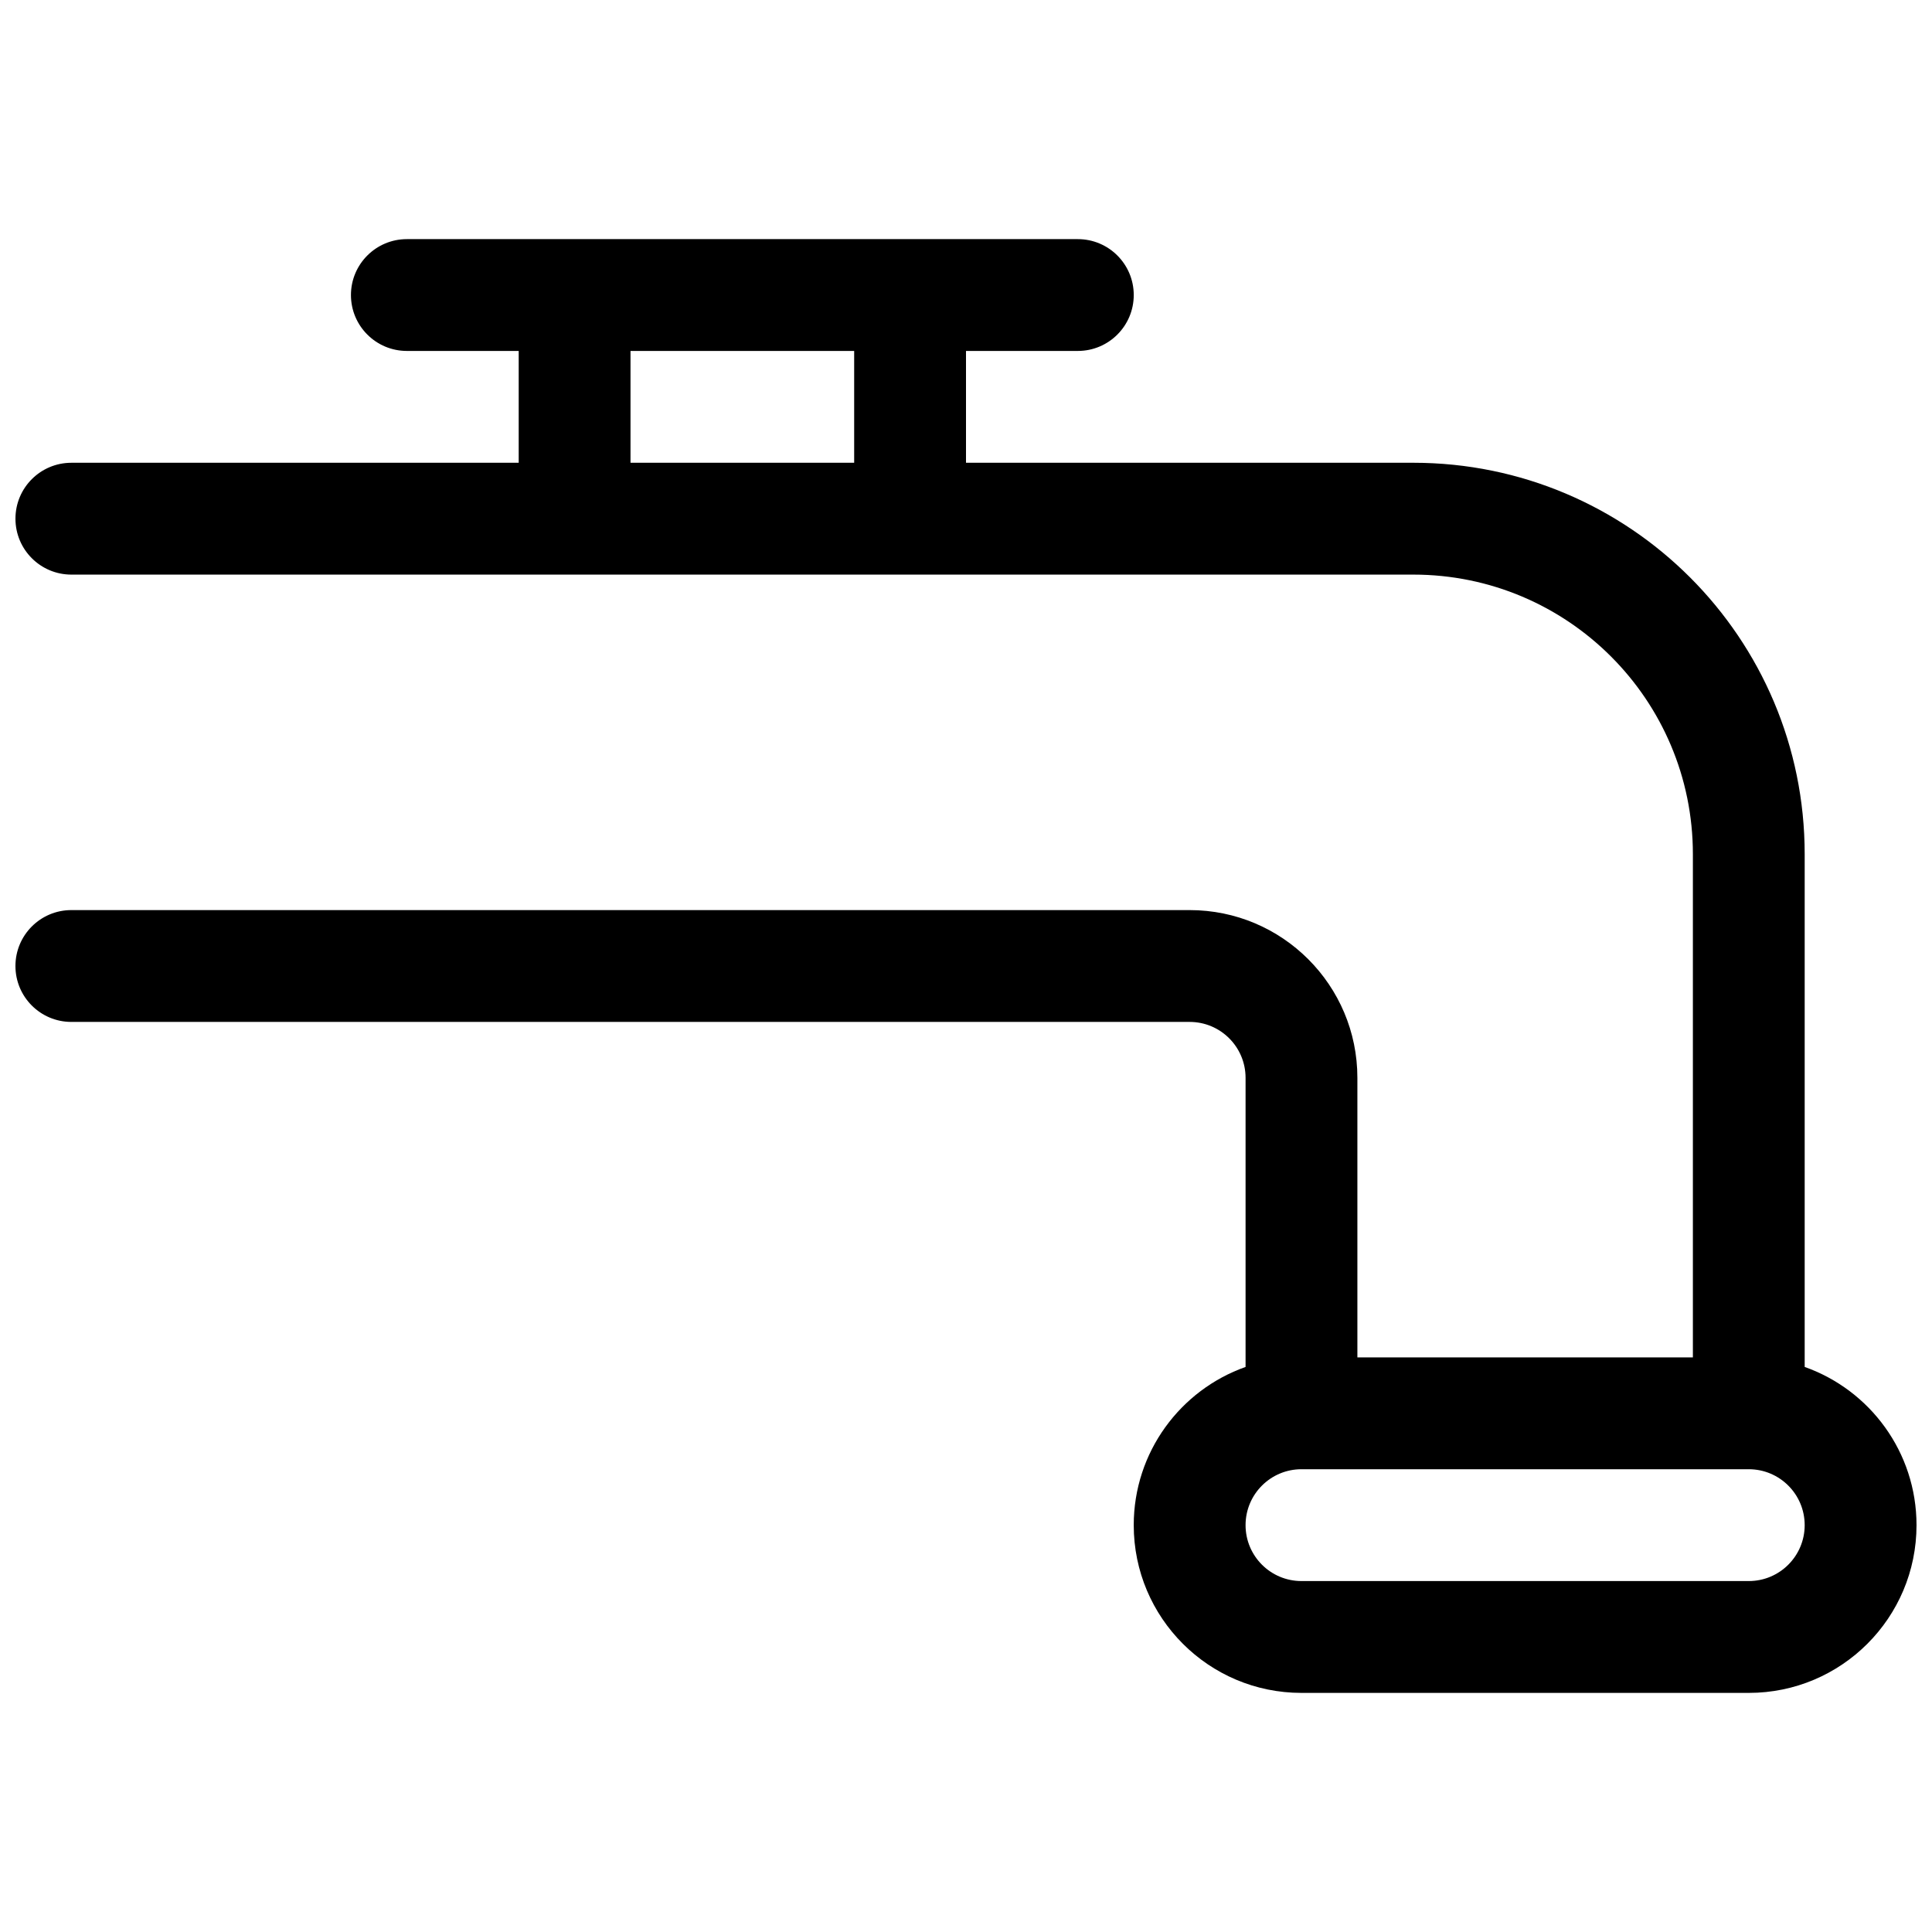 <?xml version="1.0" encoding="UTF-8"?>
<!-- Uploaded to: SVG Repo, www.svgrepo.com, Generator: SVG Repo Mixer Tools -->
<svg width="800px" height="800px" version="1.1" viewBox="144 144 512 512" xmlns="http://www.w3.org/2000/svg">
 <defs>
  <clipPath id="a">
   <path d="m148.09 207h503.81v386h-503.81z"/>
  </clipPath>
 </defs>
 <g clip-path="url(#a)">
  <path d="m400 237v29.637h118.54c57.285 0 103.72 46.441 103.72 103.73v135.89c17.27 6.102 29.637 22.57 29.637 41.926 0 24.551-19.902 44.453-44.453 44.453h-118.54c-24.551 0-44.453-19.902-44.453-44.453 0-19.355 12.371-35.824 29.637-41.926v-76.621c0-8.184-6.637-14.816-14.82-14.816h-296.36c-8.184 0-14.816-6.633-14.816-14.816s6.633-14.82 14.816-14.82h296.36c24.551 0 44.453 19.902 44.453 44.453v74.09h88.91v-133.36c0-40.918-33.172-74.09-74.09-74.09h-355.63c-8.184 0-14.816-6.633-14.816-14.816 0-8.188 6.633-14.82 14.816-14.82h118.55v-29.637h-29.637c-8.184 0-14.82-6.633-14.82-14.816s6.637-14.816 14.82-14.816h177.81c8.184 0 14.82 6.633 14.82 14.816s-6.637 14.816-14.82 14.816zm-29.637 0v29.637h-59.273v-29.637zm118.54 296.36c-8.184 0-14.816 6.633-14.816 14.82 0 8.184 6.633 14.816 14.816 14.816h118.54c8.184 0 14.816-6.633 14.816-14.816 0-8.188-6.633-14.82-14.816-14.82z" fill-rule="evenodd"/>
 </g>
</svg>